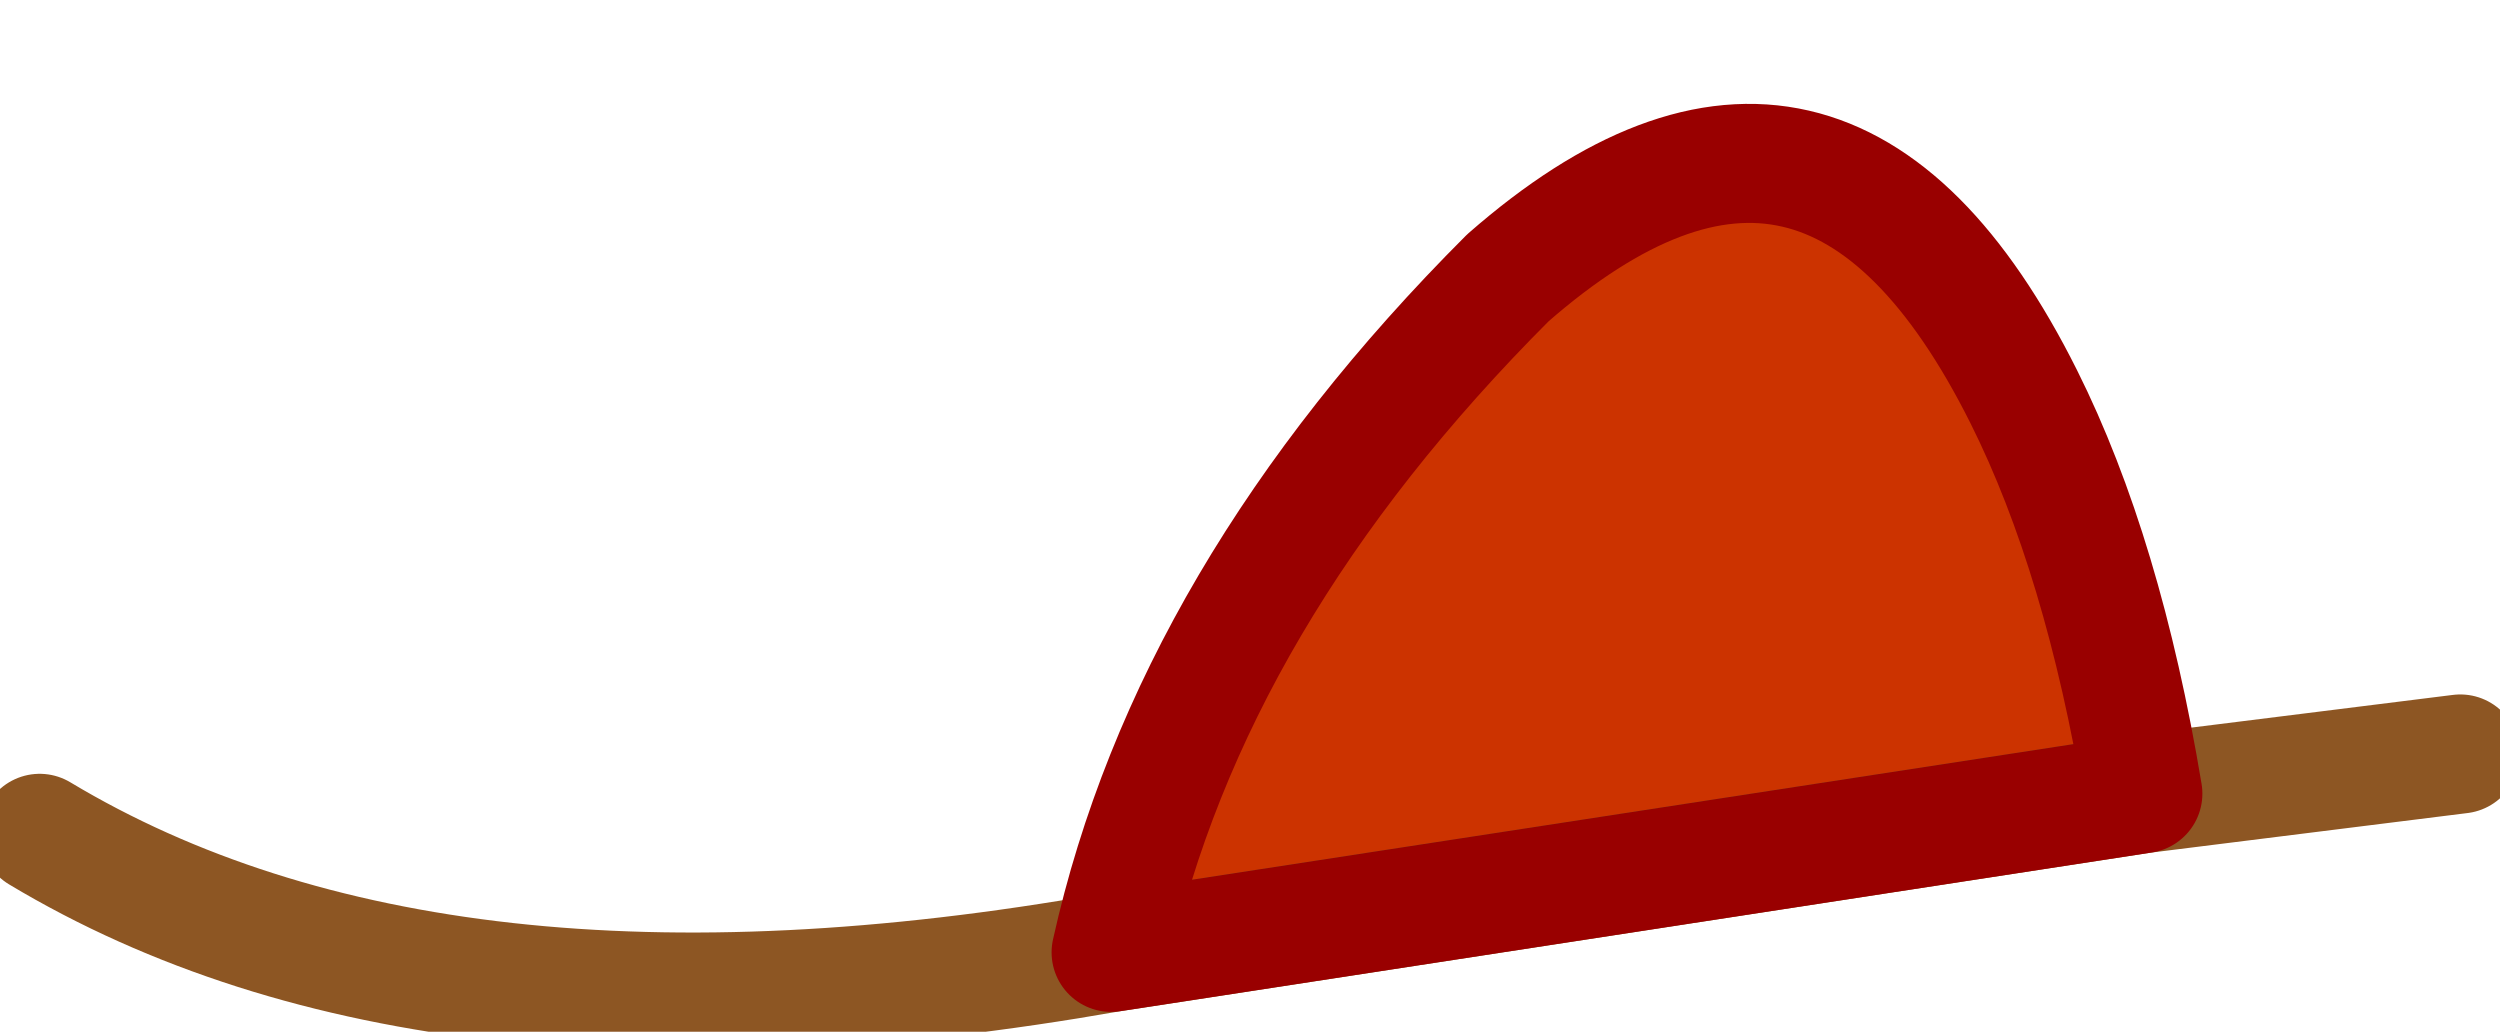 <?xml version="1.0" encoding="UTF-8" standalone="no"?>
<svg xmlns:xlink="http://www.w3.org/1999/xlink" height="1.3px" width="3.15px" xmlns="http://www.w3.org/2000/svg">
  <g transform="matrix(1.0, 0.0, 0.0, 1.0, 95.0, 0.0)">
    <path d="M-92.3 1.0 Q-92.95 1.1 -93.6 1.2 -93.5 0.75 -93.1 0.35 -92.7 0.0 -92.45 0.5 -92.35 0.7 -92.3 1.0" fill="#cc3300" fill-rule="evenodd" stroke="none"/>
    <path d="M-92.3 1.0 Q-92.95 1.1 -93.6 1.2 -94.45 1.35 -94.95 1.05 M-92.3 1.0 L-91.9 0.95" fill="none" stroke="#8d5623" stroke-linecap="round" stroke-linejoin="round" stroke-width="0.15"/>
    <path d="M-93.6 1.2 Q-93.5 0.75 -93.1 0.35 -92.7 0.0 -92.45 0.5 -92.35 0.7 -92.3 1.0 Z" fill="none" stroke="#990000" stroke-linecap="round" stroke-linejoin="round" stroke-width="0.15"/>
  </g>
</svg>
